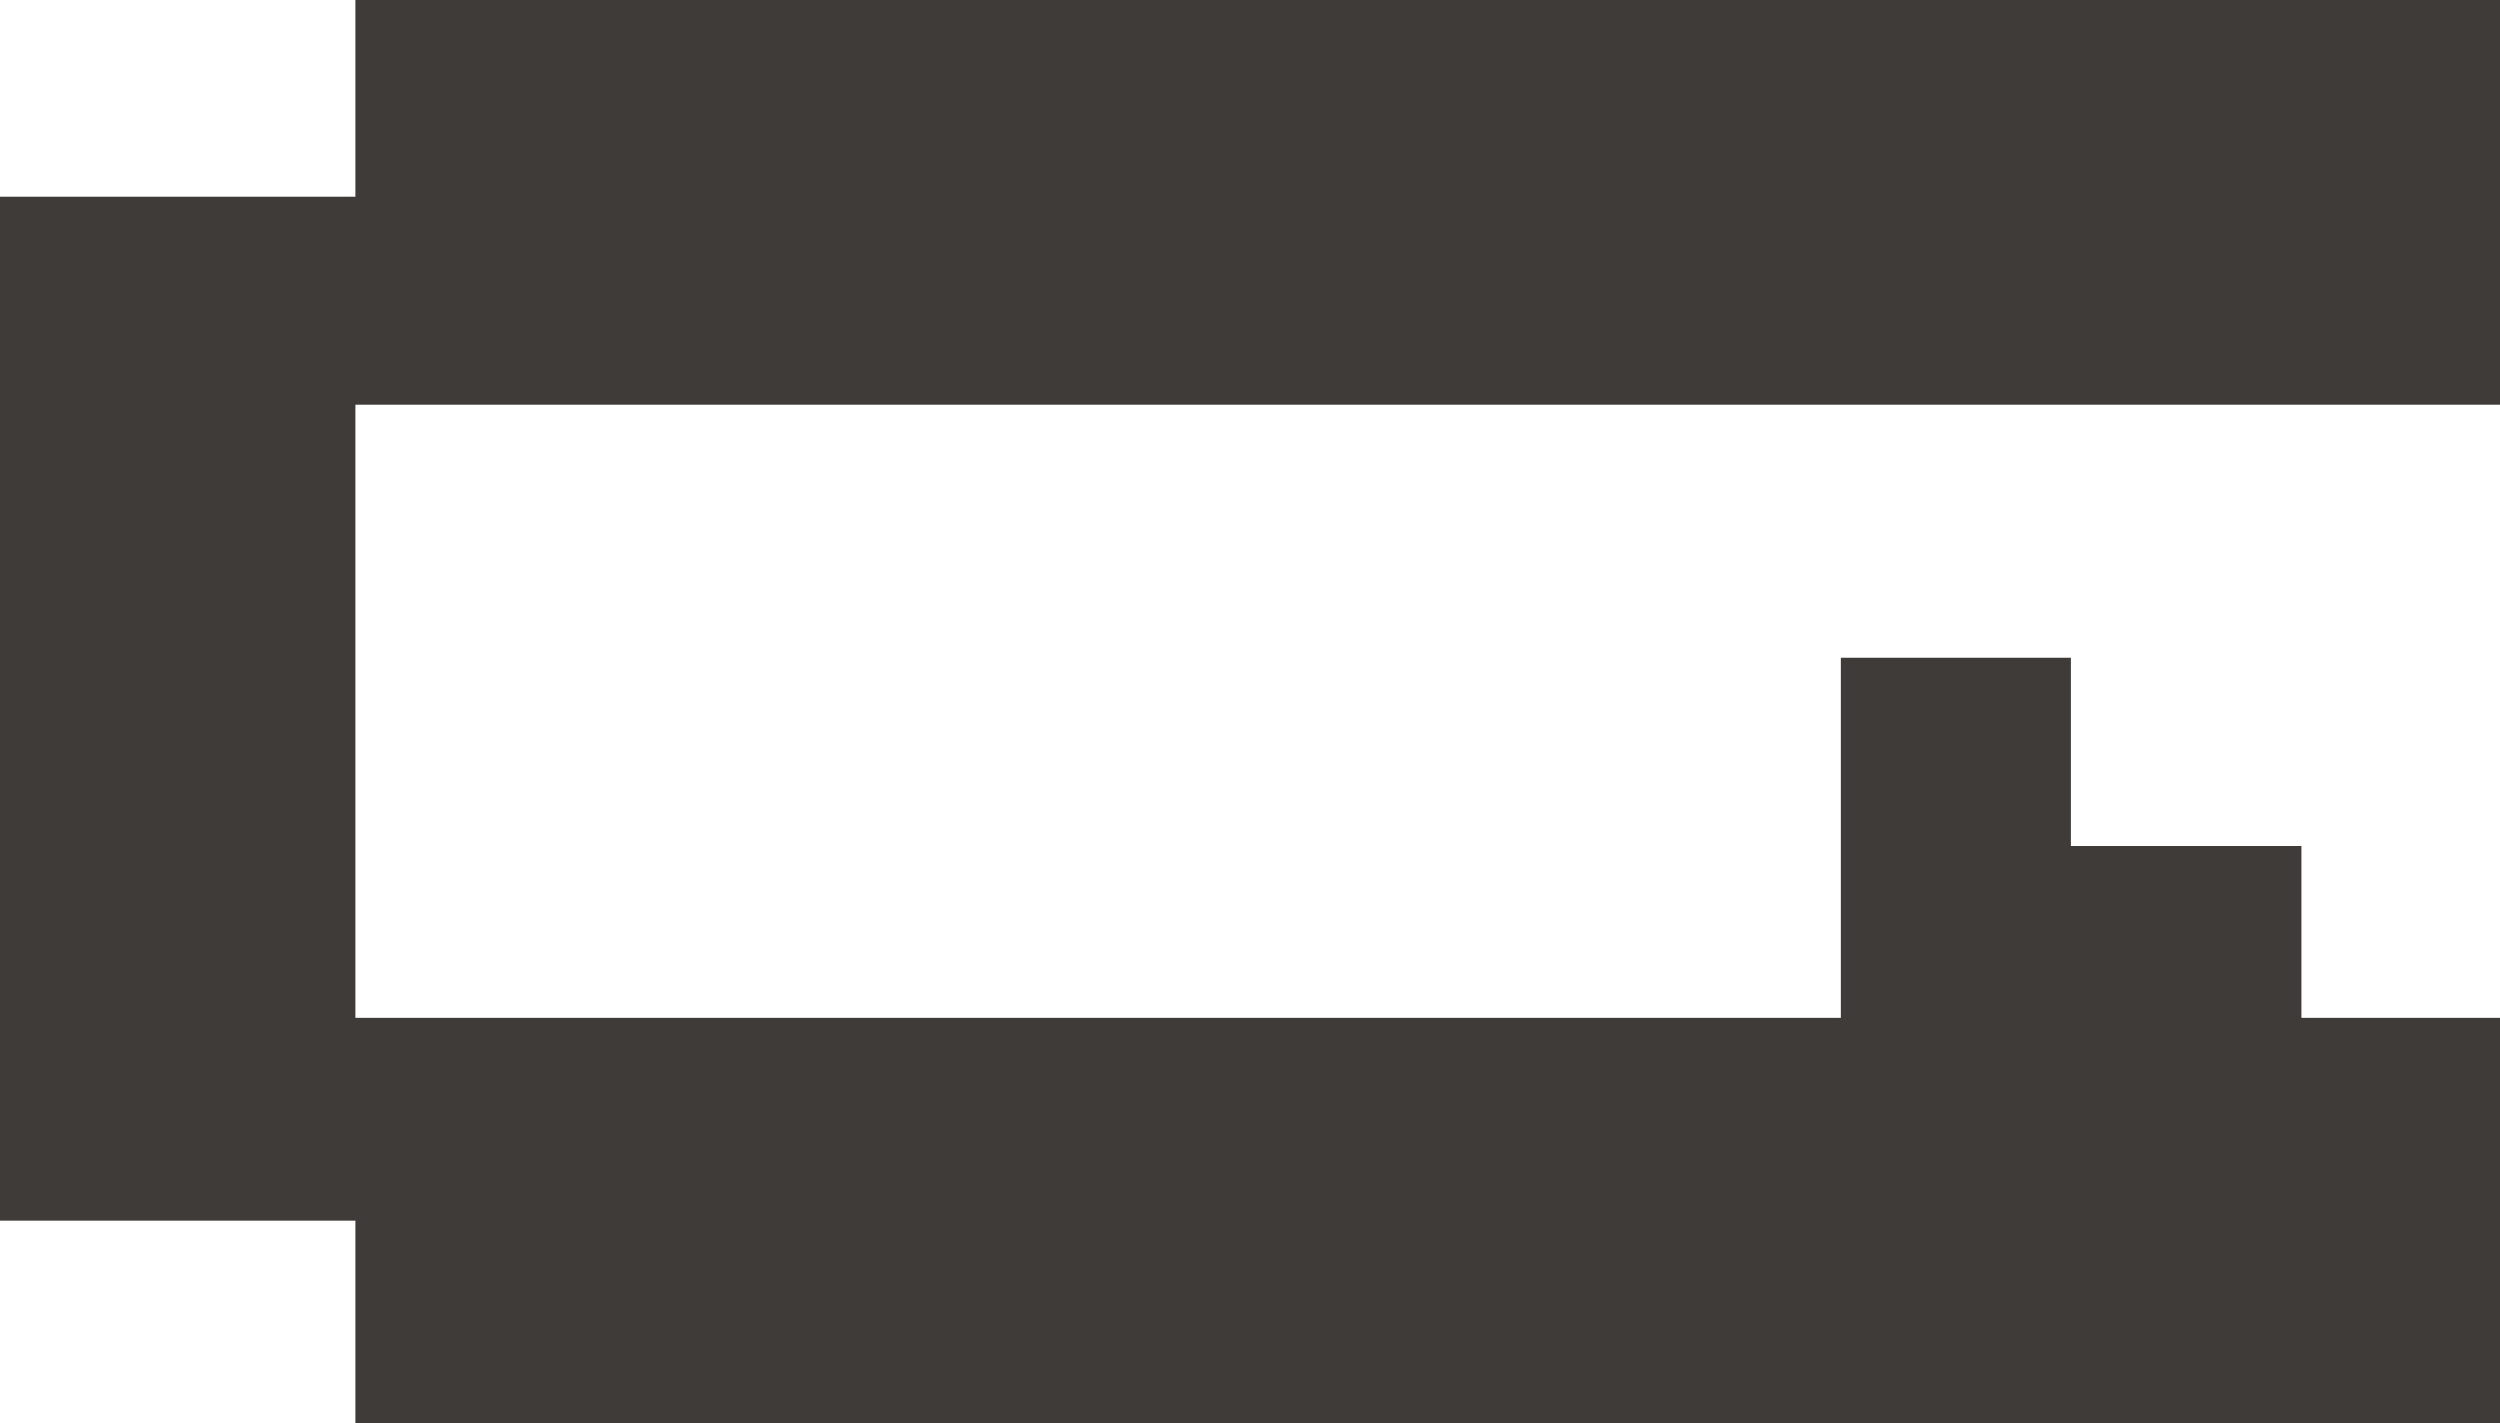 <svg xmlns="http://www.w3.org/2000/svg" width="53.25" height="30.31" viewBox="0 0 53.25 30.31"><defs><style>.cls-1{fill:#3F3B39;}</style></defs><title>アセット 2</title><g id="レイヤー_2" data-name="レイヤー 2"><g id="レイヤー_1-2" data-name="レイヤー 1"><polygon class="cls-1" points="53.26 8.62 53.26 0 7.57 0 7.57 4.19 0 4.19 0 26 7.57 26 7.57 30.31 53.26 30.31 53.26 21.68 49.02 21.68 49.02 18.02 44.11 18.02 44.11 14.01 39.21 14.01 39.21 21.68 7.57 21.68 7.57 8.62 53.26 8.62"/></g></g></svg>